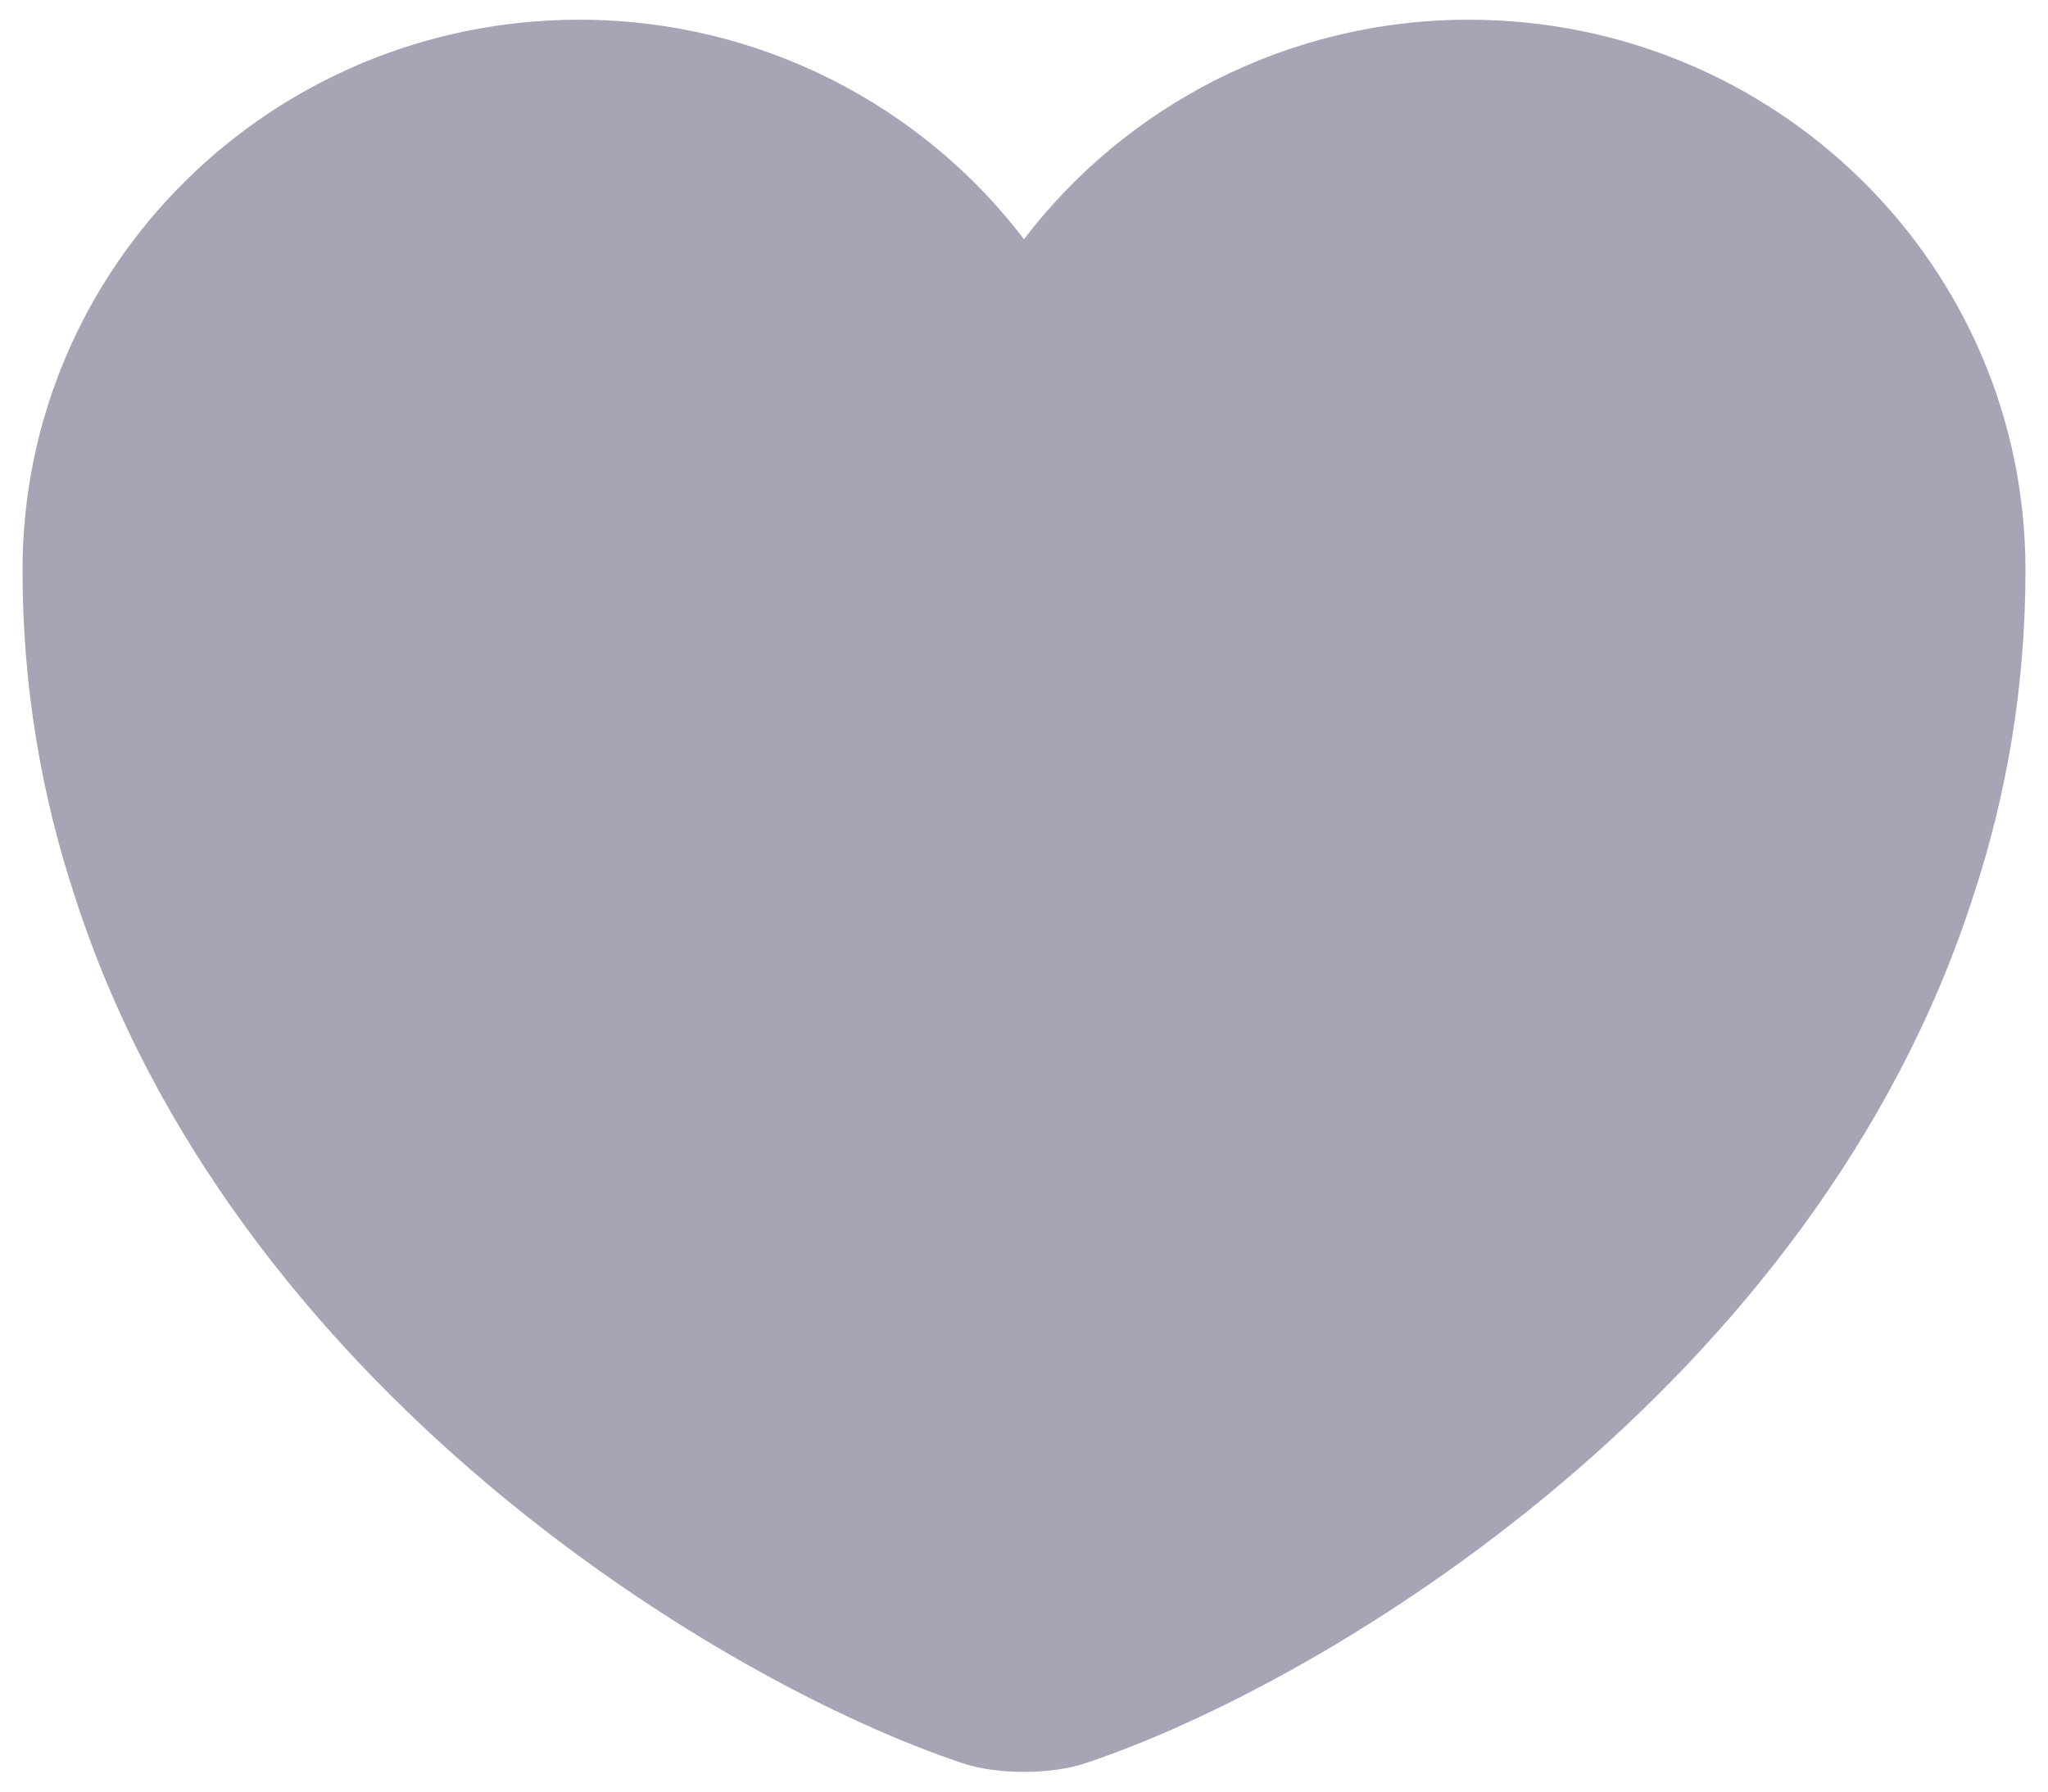 <svg xmlns="http://www.w3.org/2000/svg" width="32" height="28" viewBox="0 0 32 28" fill="none"><path id="Vector" d="M22.948 0.308C20.116 0.308 17.581 1.662 16 3.739C14.42 1.662 11.885 0.308 9.052 0.308C4.248 0.308 0.352 4.154 0.352 8.908C0.352 10.739 0.649 12.431 1.166 14C3.638 21.692 11.259 26.292 15.03 27.553C15.562 27.738 16.438 27.738 16.97 27.553C20.741 26.292 28.362 21.692 30.834 14C31.351 12.431 31.648 10.739 31.648 8.908C31.648 4.154 27.752 0.308 22.948 0.308Z" fill="#A5A5B5"></path></svg>